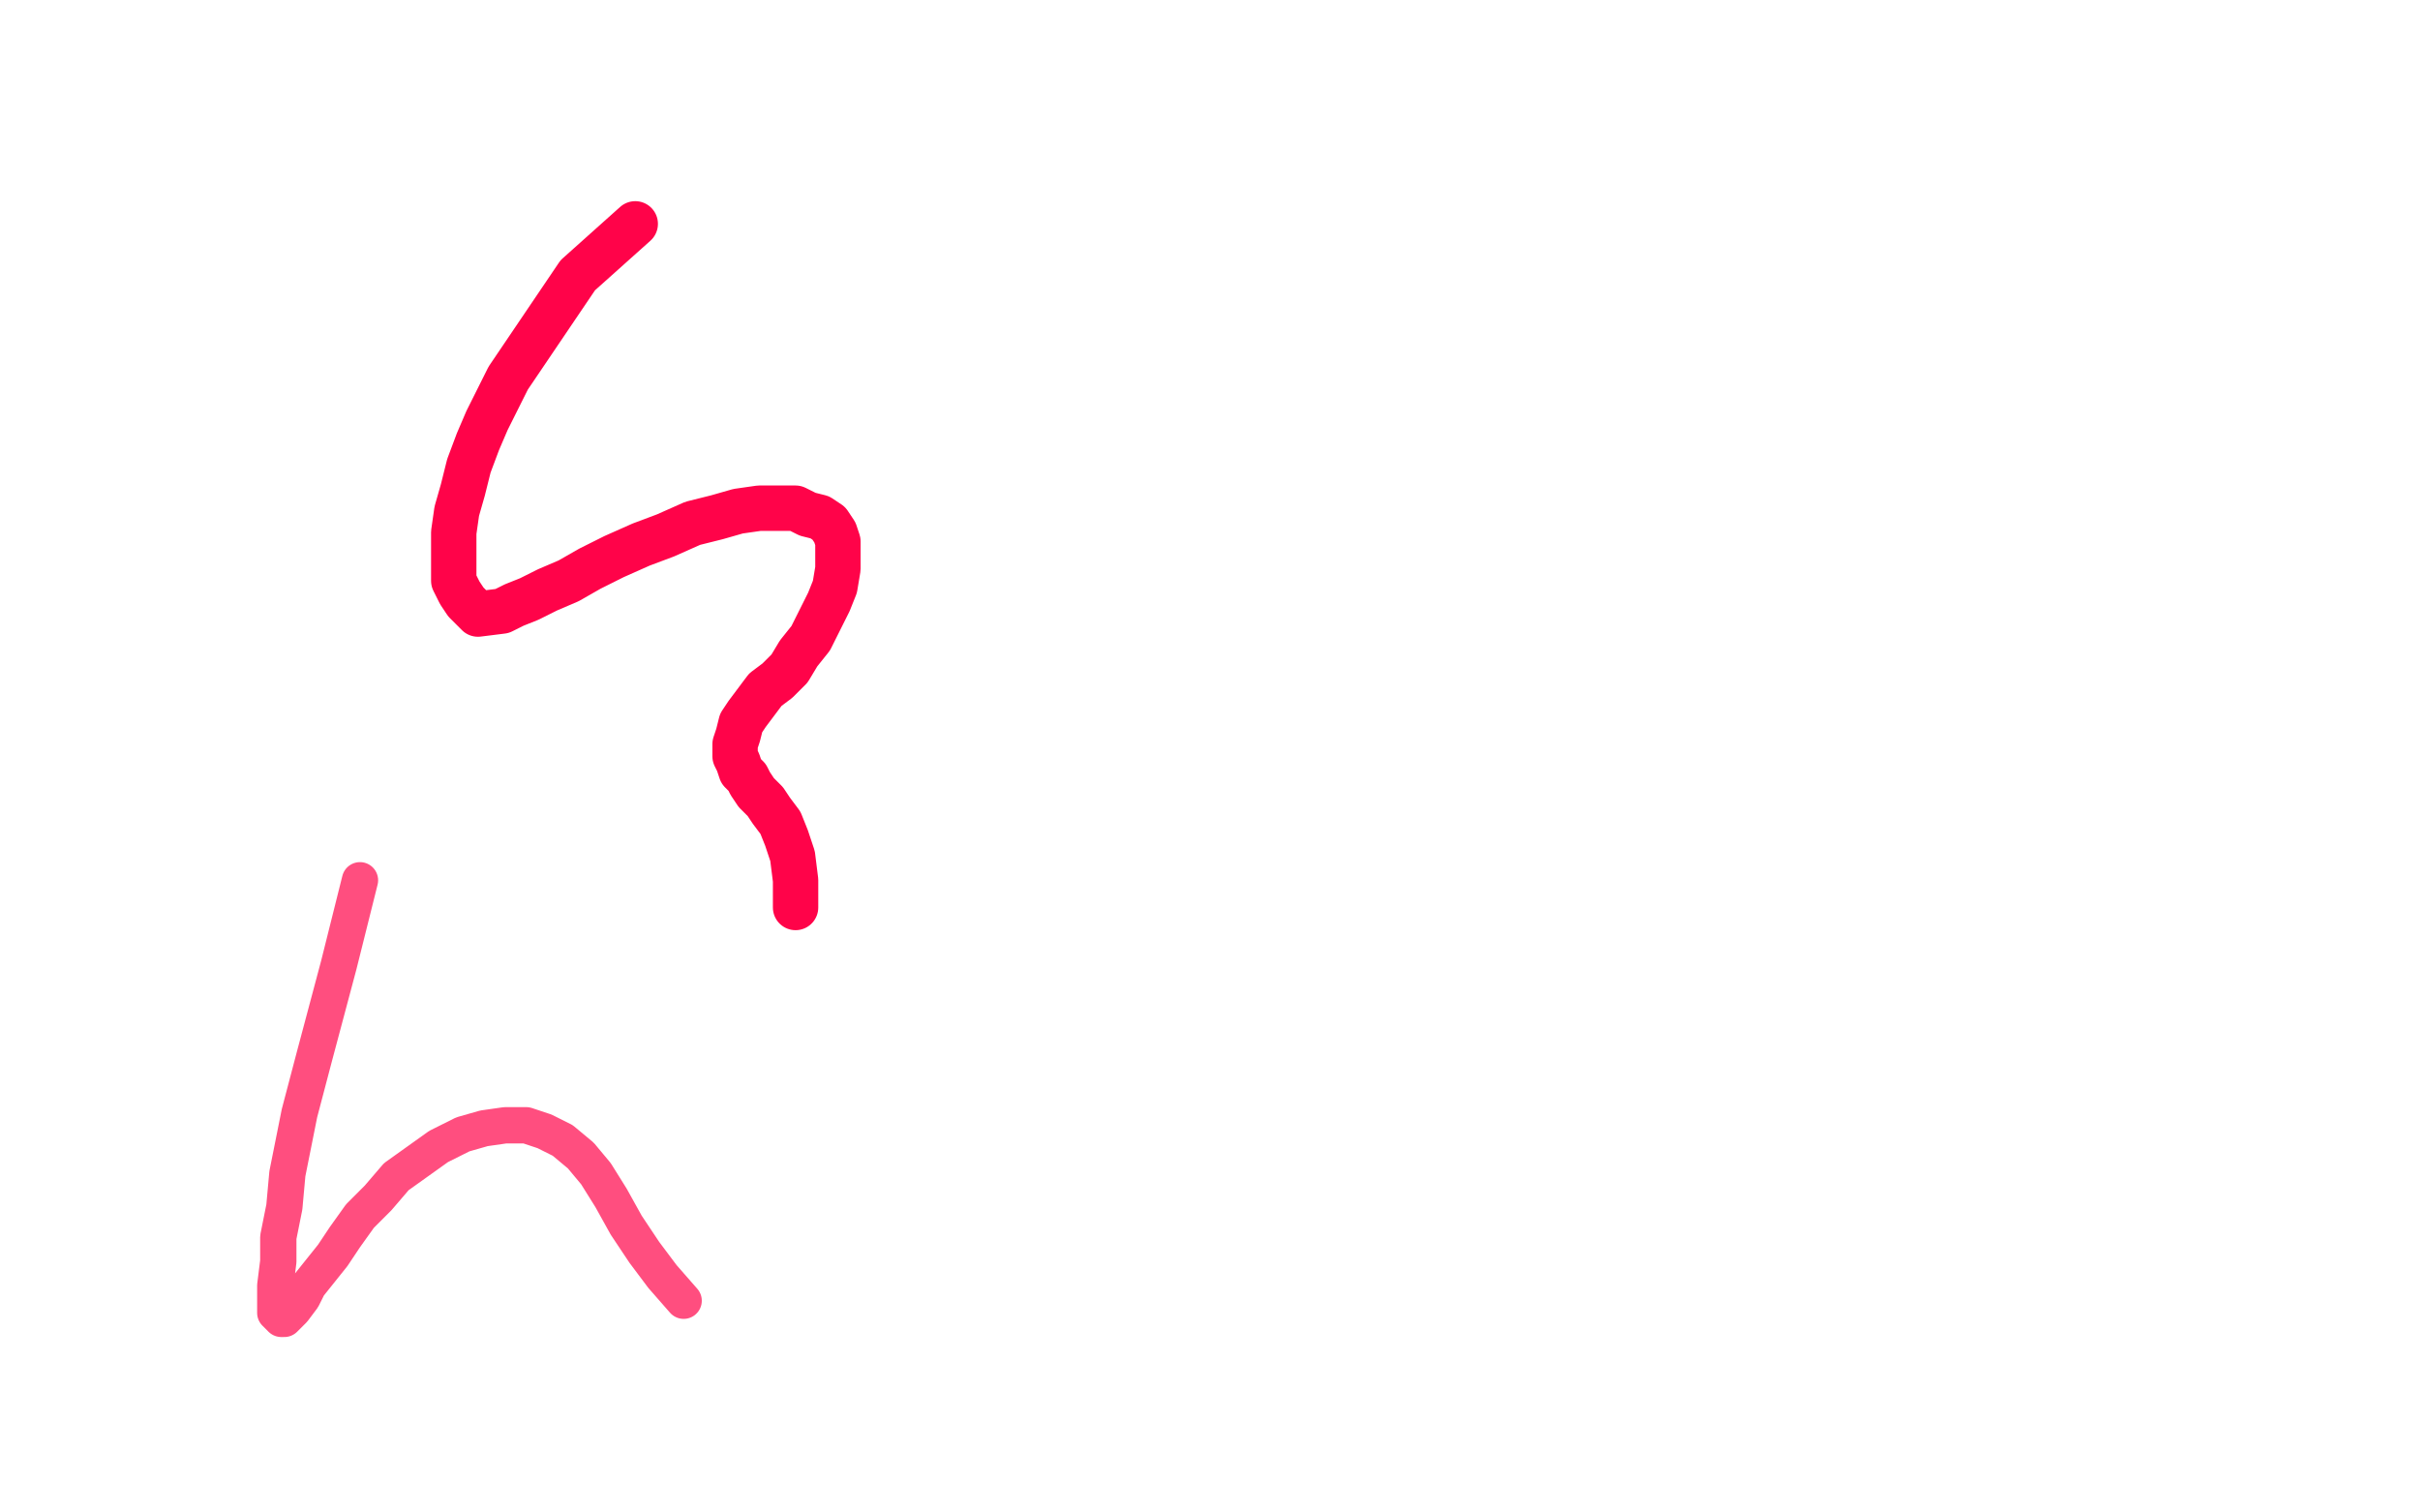 <?xml version="1.0" standalone="no"?>
<!DOCTYPE svg PUBLIC "-//W3C//DTD SVG 1.1//EN"
"http://www.w3.org/Graphics/SVG/1.1/DTD/svg11.dtd">

<svg width="800" height="500" version="1.1" xmlns="http://www.w3.org/2000/svg" xmlns:xlink="http://www.w3.org/1999/xlink" style="stroke-antialiasing: false"><desc>This SVG has been created on https://colorillo.com/</desc><rect x='0' y='0' width='800' height='500' style='fill: rgb(255,255,255); stroke-width:0' /><polyline points="210,74 191,91 191,91 168,125 168,125 161,139 161,139 158,146 158,146 155,154 155,154 153,162 153,162 151,169 151,169 150,176 150,176 150,182 150,182 150,188 150,188 150,192 150,192 152,196 152,196 154,199 156,201 158,203 166,202 170,200 175,198 181,195 188,192 195,188 203,184 212,180 220,177 229,173 237,171 244,169 251,168 257,168 263,168 267,170 271,171 274,173 276,176 277,179 277,184 277,188 276,194 274,199 271,205 268,211 264,216 261,221 257,225 253,228 250,232 247,236 245,239 244,243 243,246 243,248 243,250 244,252 245,255 247,257 248,259 250,262 253,265 255,268 258,272 260,277 262,283 263,291 263,300" style="fill: none; stroke: #ff0349; stroke-width: 15; stroke-linejoin: round; stroke-linecap: round; stroke-antialiasing: false; stroke-antialias: 0; opacity: 1.0"/>
<polyline points="119,291 112,319 112,319 104,349 104,349 99,368 99,368 97,378 97,378 95,388 95,388 94,399 94,399 92,409 92,409 92,417 92,417 91,425 91,425 91,431 91,431 91,434 91,434 93,436 93,436 94,436 95,435 97,433 100,429 102,425 106,420 110,415 114,409 119,402 125,396 131,389 138,384 145,379 153,375 160,373 167,372 174,372 180,374 186,377 192,382 197,388 202,396 207,405 213,414 219,422 226,430" style="fill: none; stroke: #ff0349; stroke-width: 12; stroke-linejoin: round; stroke-linecap: round; stroke-antialiasing: false; stroke-antialias: 0; opacity: 0.7"/>
</svg>
